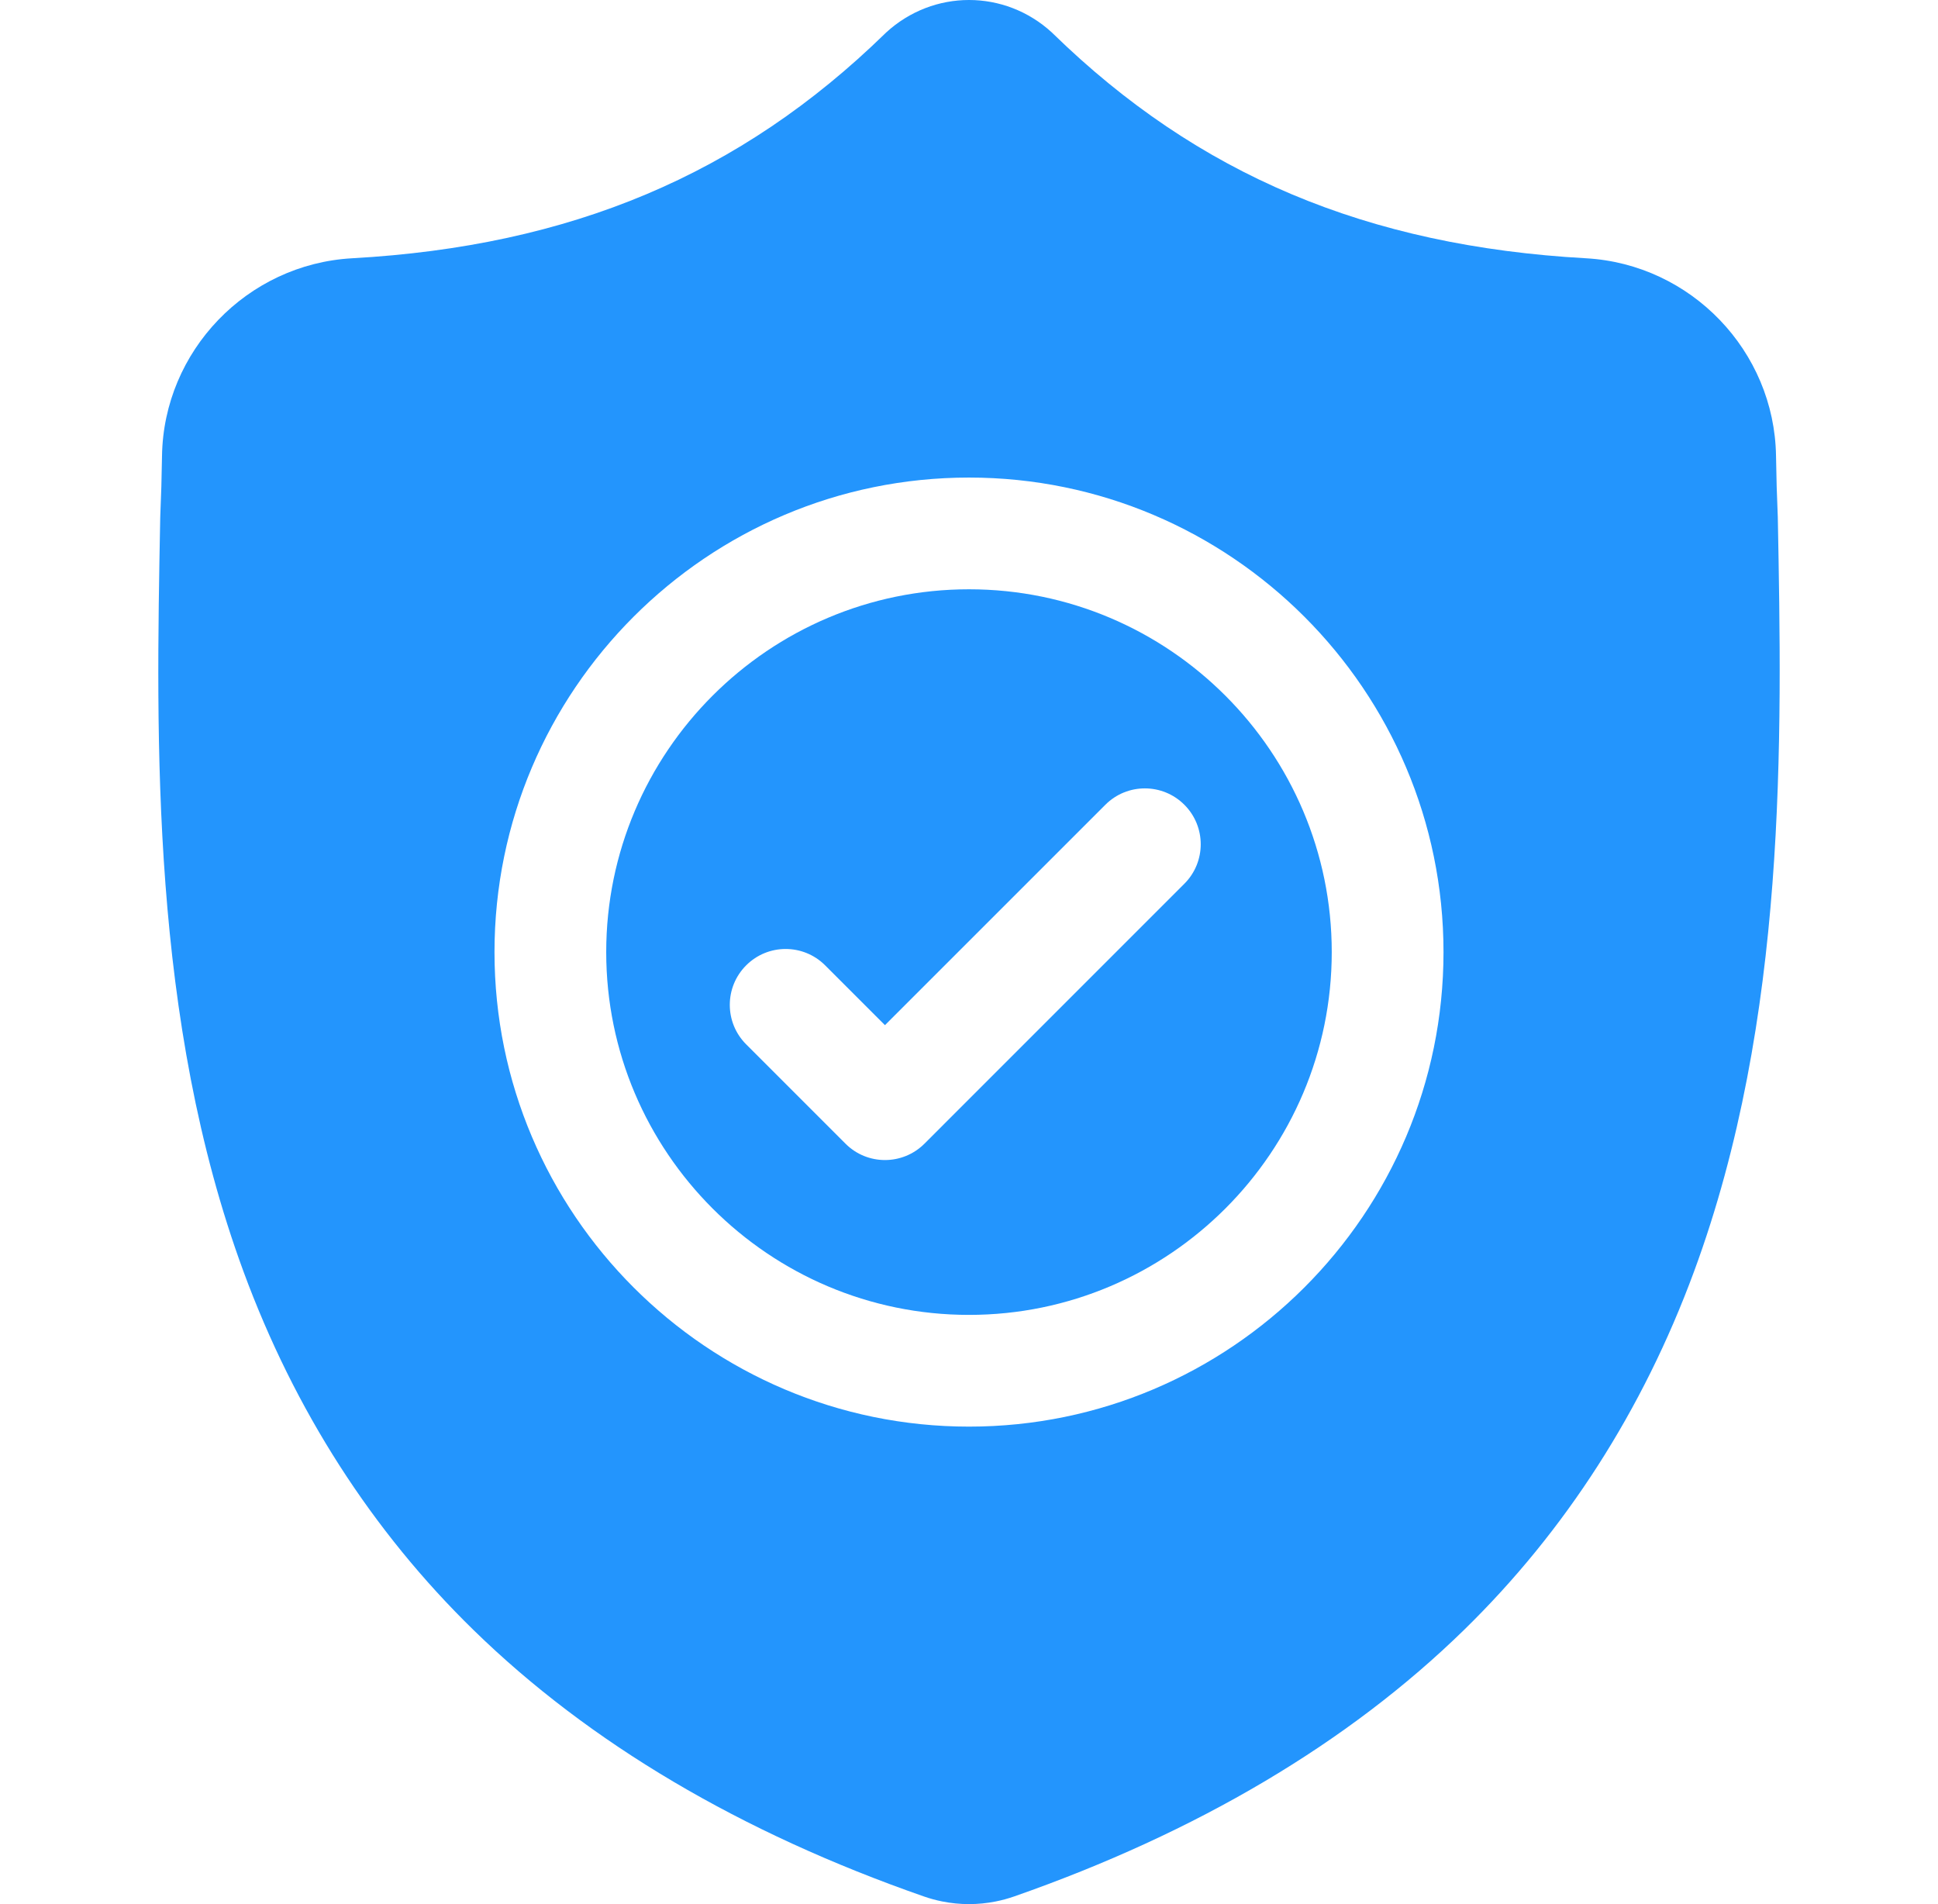 <svg width="57" height="56" viewBox="0 0 57 56" fill="none" xmlns="http://www.w3.org/2000/svg">
<g clip-path="url(#clip0_24_204)">
<path d="M28.5 17.331C22.616 17.331 17.83 22.118 17.83 28.001C17.83 33.884 22.616 38.671 28.5 38.671C34.383 38.671 39.169 33.884 39.169 28.001C39.169 22.118 34.383 17.331 28.5 17.331ZM34.834 25.991L27.191 33.635C26.87 33.956 26.449 34.117 26.028 34.117C25.608 34.117 25.188 33.957 24.867 33.635L21.946 30.714C21.304 30.073 21.304 29.033 21.946 28.391C22.587 27.749 23.627 27.749 24.269 28.391L26.028 30.15L32.511 23.668C33.152 23.026 34.193 23.026 34.834 23.668C35.476 24.309 35.476 25.35 34.834 25.991Z" fill="#2395FD"/>
<path d="M52.288 15.194L52.286 15.15C52.262 14.613 52.245 14.043 52.236 13.41C52.19 10.323 49.735 7.769 46.647 7.596C40.209 7.237 35.228 5.137 30.972 0.989L30.936 0.954C29.548 -0.318 27.454 -0.318 26.065 0.954L26.029 0.989C21.773 5.137 16.792 7.237 10.354 7.596C7.266 7.769 4.811 10.323 4.765 13.411C4.756 14.04 4.739 14.609 4.715 15.15L4.712 15.252C4.587 21.817 4.432 29.988 7.165 37.405C8.668 41.483 10.944 45.029 13.931 47.943C17.331 51.262 21.786 53.897 27.17 55.774C27.345 55.835 27.527 55.885 27.713 55.922C27.974 55.974 28.237 56 28.5 56C28.764 56 29.027 55.974 29.288 55.922C29.474 55.885 29.657 55.834 29.833 55.773C35.211 53.892 39.66 51.256 43.058 47.938C46.043 45.023 48.319 41.477 49.824 37.397C52.568 29.958 52.413 21.772 52.288 15.194ZM28.5 41.957C20.804 41.957 14.544 35.696 14.544 28.001C14.544 20.305 20.804 14.045 28.5 14.045C36.195 14.045 42.456 20.305 42.456 28.001C42.456 35.696 36.195 41.957 28.5 41.957Z" fill="#2395FD"/>
</g>
<defs>
<clipPath id="clip0_24_204">
<rect width="56" height="56" fill="white" transform="translate(0.5)"/>
</clipPath>
</defs>
</svg>
